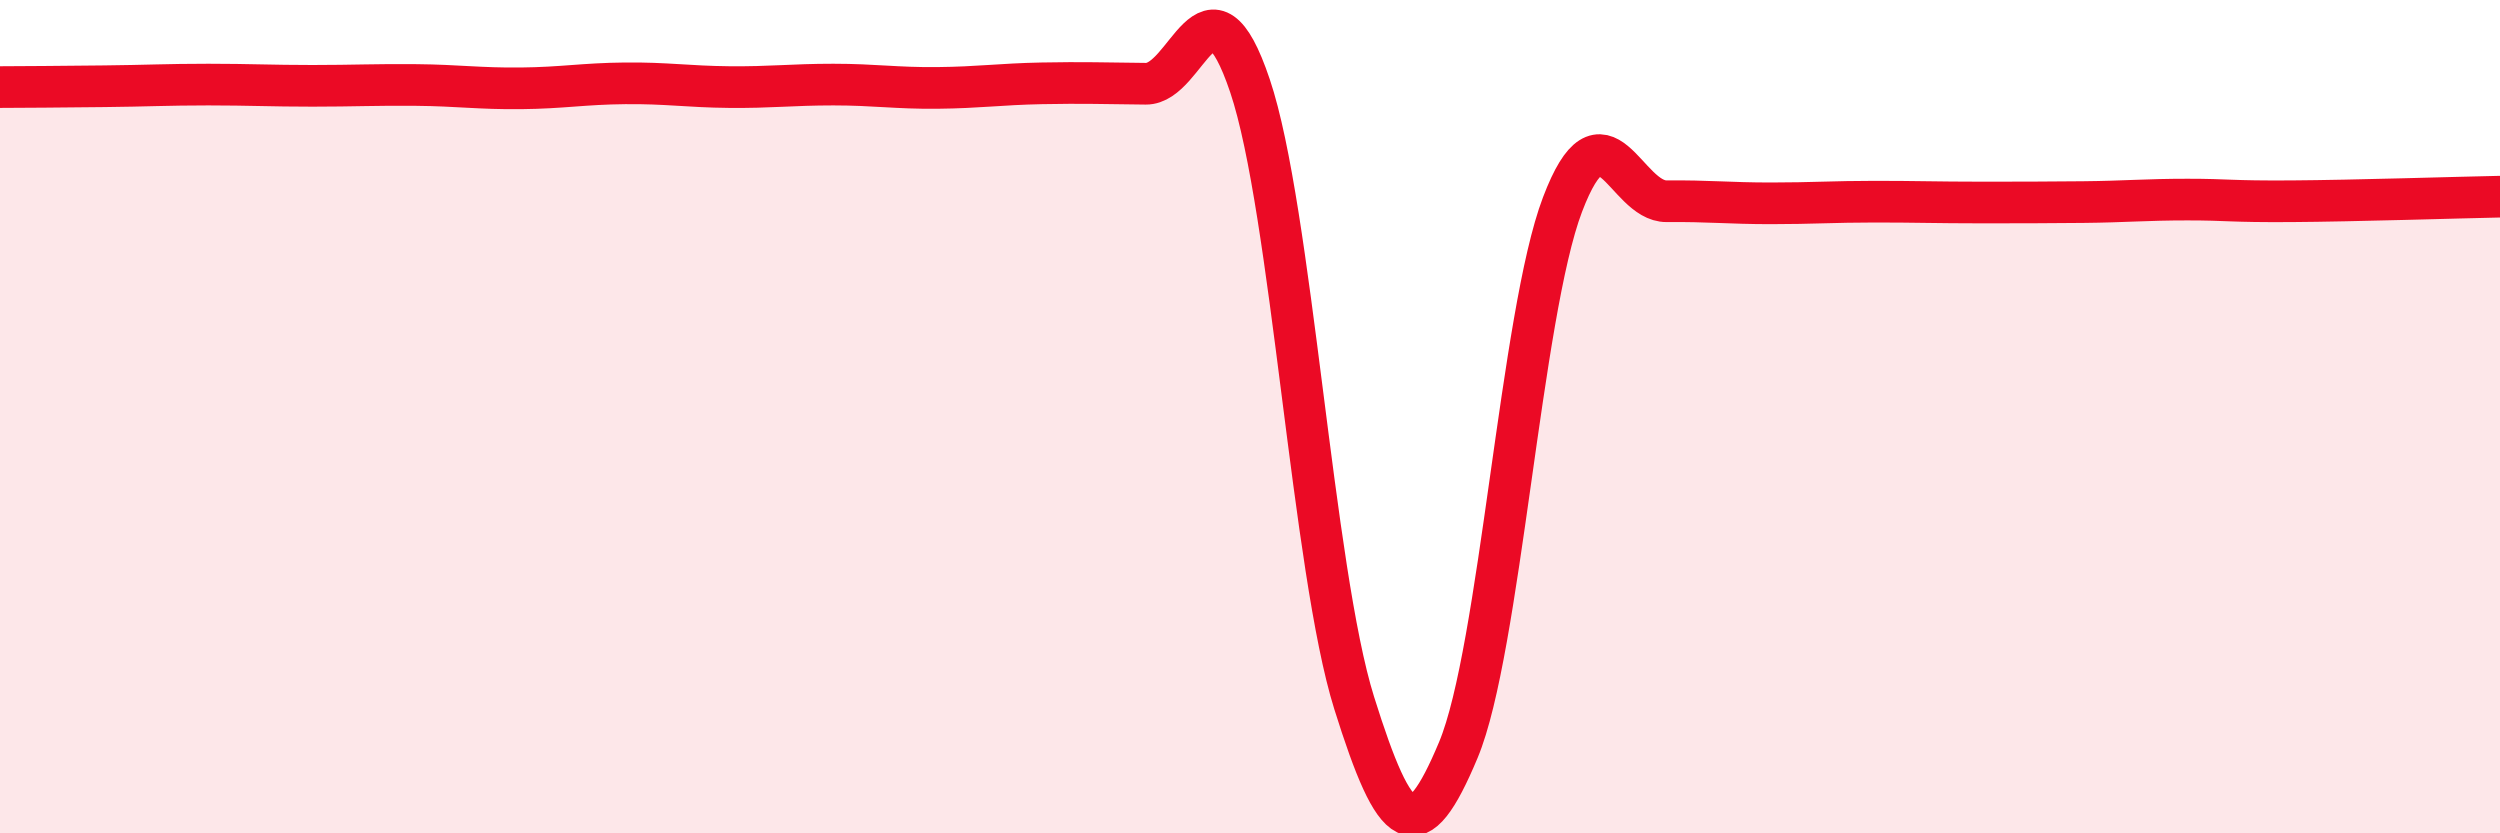 
    <svg width="60" height="20" viewBox="0 0 60 20" xmlns="http://www.w3.org/2000/svg">
      <path
        d="M 0,2.09 C 0.5,2.09 1.5,2.08 2.5,2.07 C 3.5,2.06 4,2.03 5,2.03 C 6,2.03 6.5,2.06 7.5,2.06 C 8.5,2.06 9,2.03 10,2.04 C 11,2.05 11.5,2.13 12.5,2.12 C 13.5,2.11 14,2.01 15,2 C 16,1.99 16.5,2.08 17.5,2.09 C 18.5,2.1 19,2.03 20,2.03 C 21,2.03 21.5,2.12 22.5,2.11 C 23.5,2.1 24,2.02 25,2 C 26,1.98 26.5,2 27.5,2.01 C 28.5,2.02 29,-0.91 30,2.06 C 31,5.03 31.5,13.68 32.5,16.87 C 33.5,20.06 34,20.39 35,18 C 36,15.61 36.5,7.54 37.5,4.91 C 38.5,2.28 39,4.84 40,4.83 C 41,4.82 41.5,4.88 42.5,4.88 C 43.5,4.88 44,4.84 45,4.84 C 46,4.84 46.5,4.86 47.5,4.86 C 48.5,4.86 49,4.86 50,4.85 C 51,4.84 51.5,4.79 52.5,4.79 C 53.5,4.79 53.5,4.84 55,4.83 C 56.5,4.82 59,4.74 60,4.72L60 20L0 20Z"
        fill="#EB0A25"
        opacity="0.1"
        stroke-linecap="round"
        stroke-linejoin="round"
      />
      <path
        d="M 0,2.09 C 0.5,2.09 1.5,2.08 2.5,2.07 C 3.5,2.06 4,2.03 5,2.03 C 6,2.03 6.5,2.06 7.5,2.06 C 8.5,2.06 9,2.03 10,2.04 C 11,2.05 11.5,2.13 12.5,2.12 C 13.5,2.11 14,2.01 15,2 C 16,1.99 16.5,2.08 17.5,2.09 C 18.5,2.1 19,2.03 20,2.03 C 21,2.03 21.5,2.12 22.5,2.11 C 23.5,2.1 24,2.02 25,2 C 26,1.98 26.5,2 27.5,2.01 C 28.5,2.02 29,-0.91 30,2.06 C 31,5.03 31.5,13.68 32.5,16.87 C 33.5,20.06 34,20.39 35,18 C 36,15.61 36.5,7.54 37.5,4.91 C 38.5,2.28 39,4.84 40,4.83 C 41,4.82 41.5,4.88 42.5,4.88 C 43.5,4.88 44,4.84 45,4.84 C 46,4.84 46.5,4.86 47.5,4.86 C 48.5,4.86 49,4.86 50,4.85 C 51,4.84 51.5,4.79 52.5,4.79 C 53.5,4.79 53.5,4.84 55,4.83 C 56.5,4.82 59,4.74 60,4.72"
        stroke="#EB0A25"
        stroke-width="1"
        fill="none"
        stroke-linecap="round"
        stroke-linejoin="round"
      />
    </svg>
  